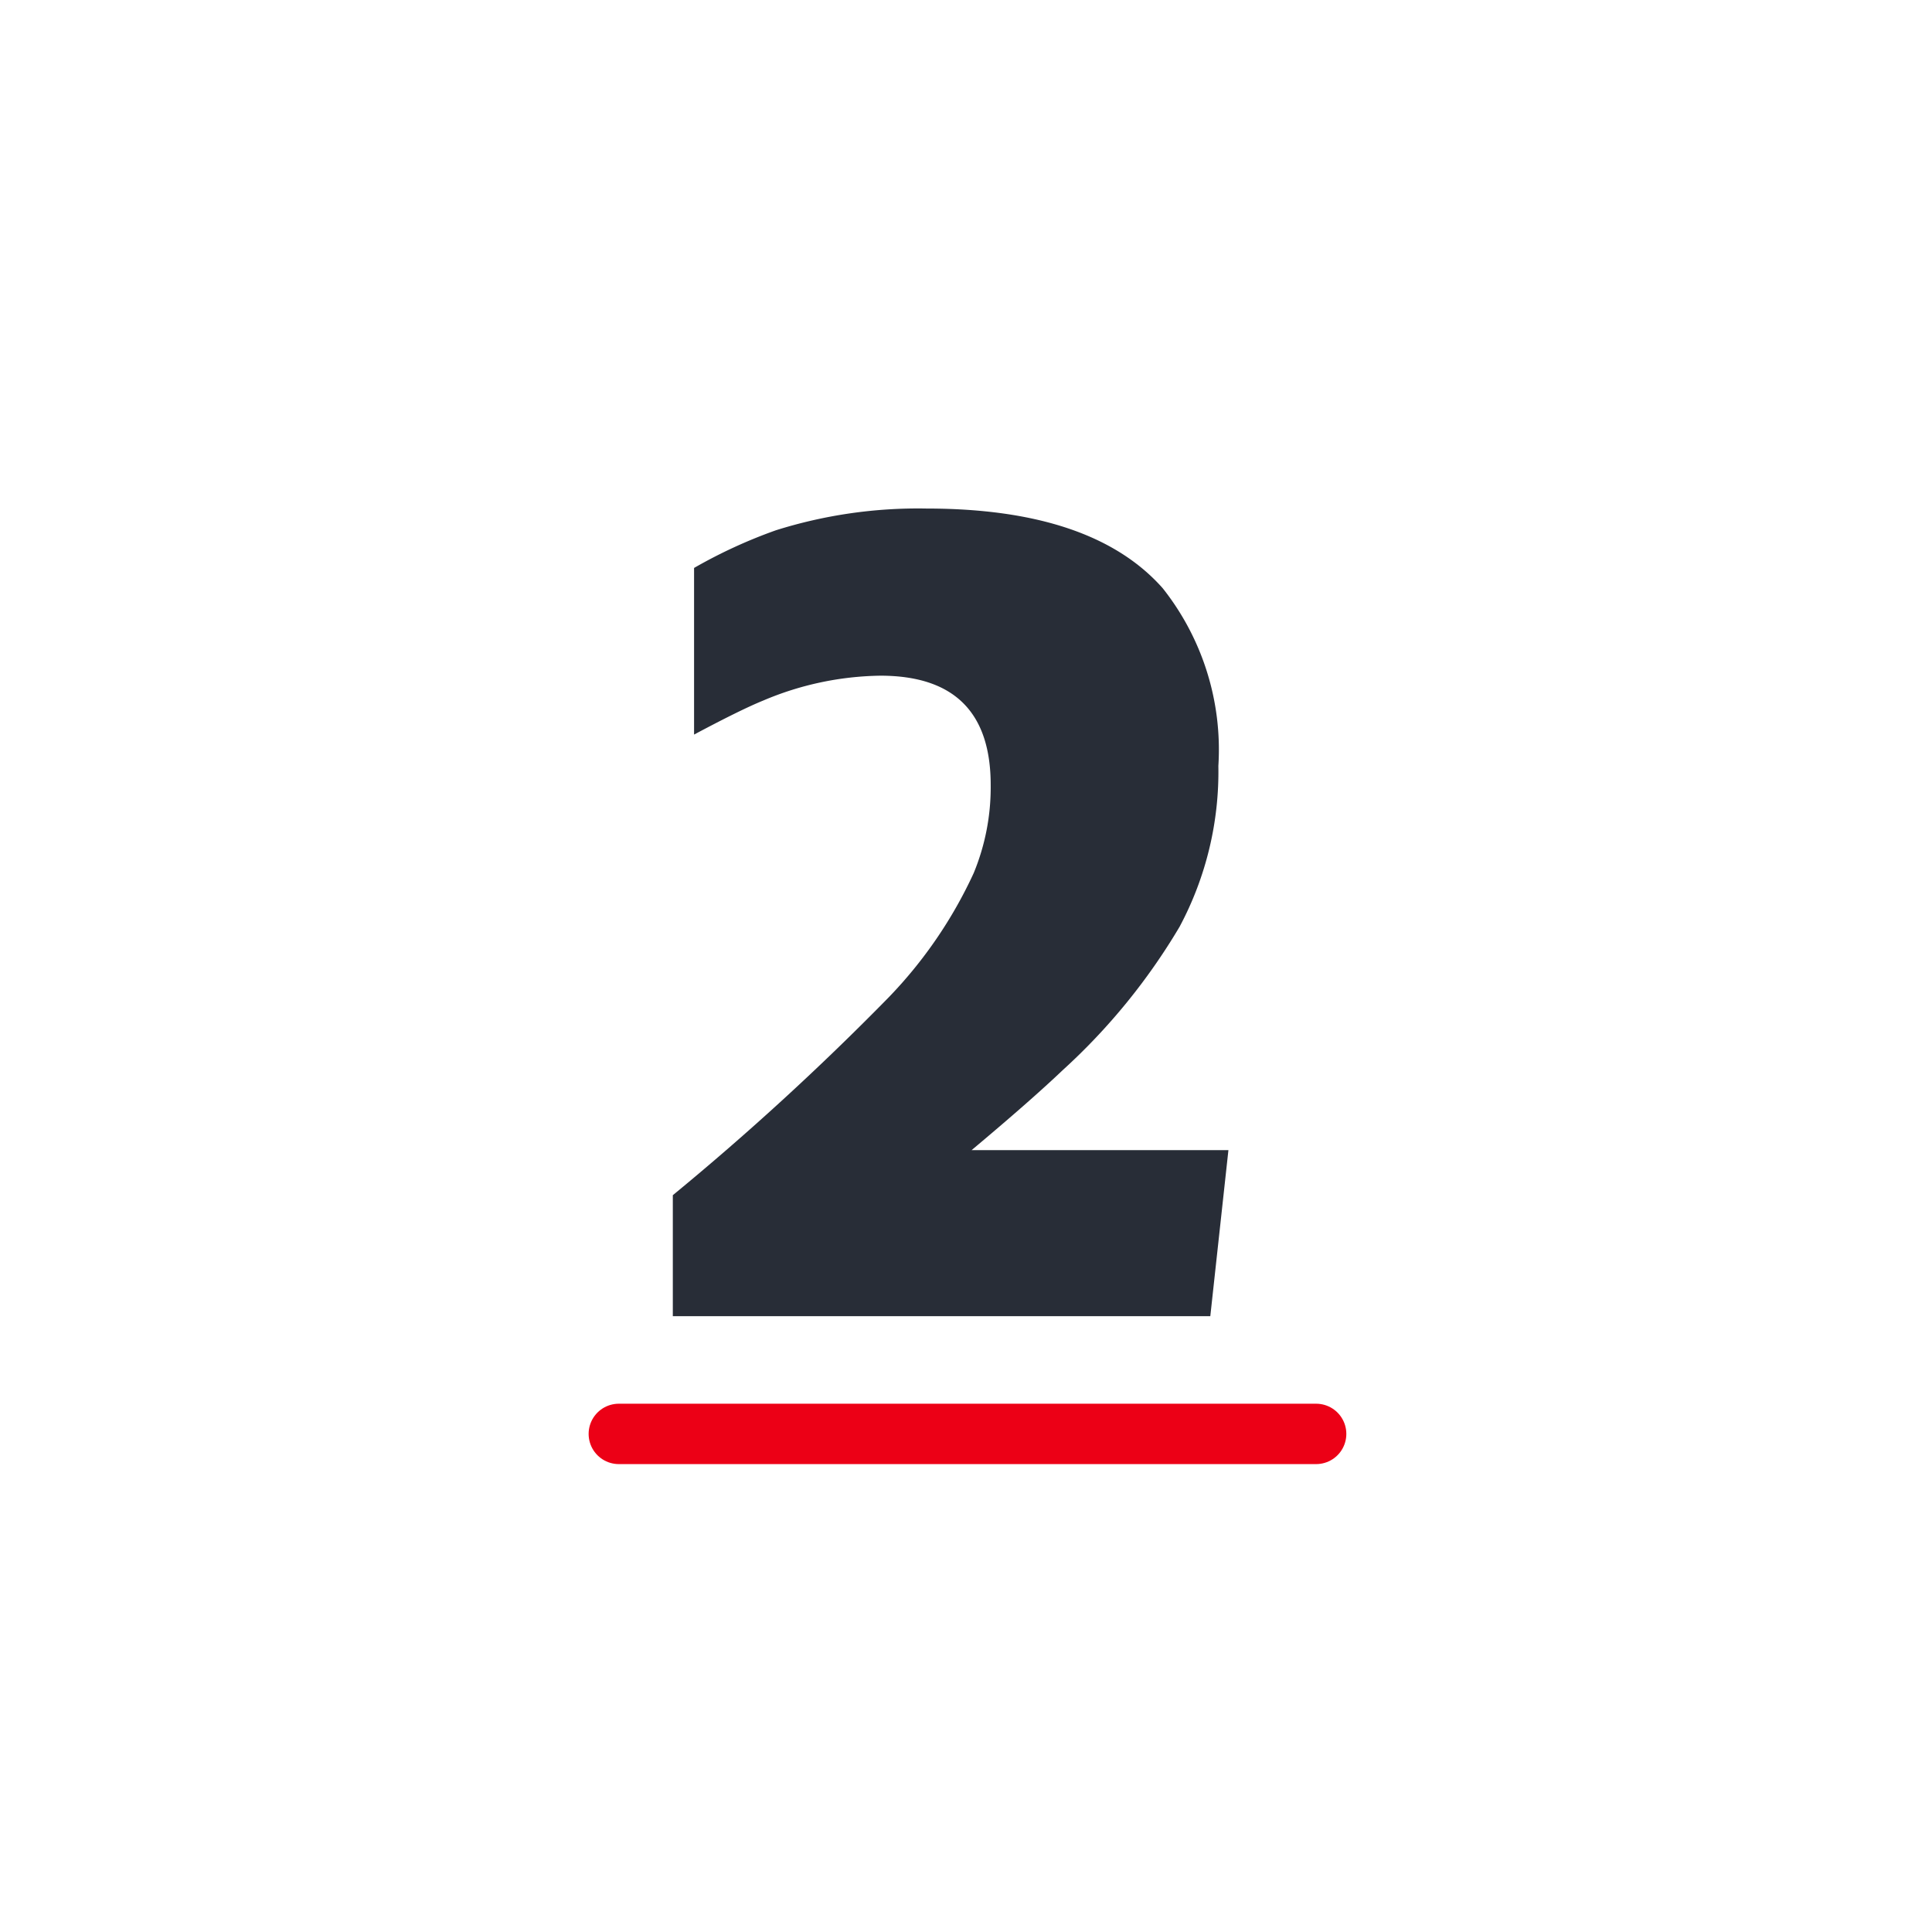<svg xmlns="http://www.w3.org/2000/svg" xmlns:xlink="http://www.w3.org/1999/xlink" width="64" height="64" viewBox="0 0 64 64">
  <defs>
    <clipPath id="clip-Illustrative_Zahl_2_64px_">
      <rect width="64" height="64"/>
    </clipPath>
  </defs>
  <g id="Illustrative_Zahl_2_64px_" data-name="Illustrative Zahl 2 64px " clip-path="url(#clip-Illustrative_Zahl_2_64px_)">
    <g id="Hintergrund" transform="translate(-86.244)">
      <g id="Gruppe_41" data-name="Gruppe 41">
        <g id="Gruppe_40" data-name="Gruppe 40">
          <g id="Gruppe_39" data-name="Gruppe 39">
            <g id="Gruppe_38" data-name="Gruppe 38">
              <g id="Gruppe_37" data-name="Gruppe 37">
                <g id="Gruppe_36" data-name="Gruppe 36">
                  <g id="Gruppe_35" data-name="Gruppe 35">
                    <rect id="Rechteck_26" data-name="Rechteck 26" width="32" height="32" transform="translate(86.244)" fill="none"/>
                  </g>
                </g>
              </g>
            </g>
          </g>
        </g>
      </g>
    </g>
    <g id="Schutzraum" transform="translate(-86.244)">
      <rect id="Rechteck_27" data-name="Rechteck 27" width="64" height="2" transform="translate(88.244 0) rotate(90)" fill="none"/>
      <rect id="Rechteck_28" data-name="Rechteck 28" width="64" height="2" transform="translate(150.244 2) rotate(180)" fill="none"/>
      <rect id="Rechteck_29" data-name="Rechteck 29" width="64" height="2" transform="translate(150.244 64) rotate(180)" fill="none"/>
      <rect id="Rechteck_30" data-name="Rechteck 30" width="64" height="2" transform="translate(150.244 0) rotate(90)" fill="none"/>
    </g>
    <g id="Konturraster" transform="translate(-86.244)">
      <g id="Gruppe_42" data-name="Gruppe 42" transform="translate(86.244)">
        <line id="Linie_156" data-name="Linie 156" x2="64" transform="translate(0)" fill="none"/>
        <line id="Linie_157" data-name="Linie 157" x2="64" transform="translate(0 1)" fill="none"/>
        <line id="Linie_158" data-name="Linie 158" x2="64" transform="translate(0 2)" fill="none"/>
        <line id="Linie_159" data-name="Linie 159" x2="64" transform="translate(0 3)" fill="none"/>
        <line id="Linie_160" data-name="Linie 160" x2="64" transform="translate(0 4)" fill="none"/>
        <line id="Linie_161" data-name="Linie 161" x2="64" transform="translate(0 5)" fill="none"/>
        <line id="Linie_162" data-name="Linie 162" x2="64" transform="translate(0 6)" fill="none"/>
        <line id="Linie_163" data-name="Linie 163" x2="64" transform="translate(0 14)" fill="none"/>
        <line id="Linie_164" data-name="Linie 164" x2="64" transform="translate(0 16)" fill="none"/>
        <line id="Linie_165" data-name="Linie 165" x2="64" transform="translate(0 18)" fill="none"/>
        <line id="Linie_166" data-name="Linie 166" x2="64" transform="translate(0 20)" fill="none"/>
        <line id="Linie_167" data-name="Linie 167" x2="64" transform="translate(0 22)" fill="none"/>
        <line id="Linie_168" data-name="Linie 168" x2="64" transform="translate(0 24)" fill="none"/>
        <line id="Linie_169" data-name="Linie 169" x2="64" transform="translate(0 26)" fill="none"/>
        <line id="Linie_170" data-name="Linie 170" x2="64" transform="translate(0 28)" fill="none"/>
        <line id="Linie_171" data-name="Linie 171" x2="64" transform="translate(0 30)" fill="none"/>
        <line id="Linie_172" data-name="Linie 172" x2="64" transform="translate(0 32)" fill="none"/>
        <line id="Linie_173" data-name="Linie 173" x2="64" transform="translate(0 34)" fill="none"/>
        <line id="Linie_174" data-name="Linie 174" x2="64" transform="translate(0 36)" fill="none"/>
        <line id="Linie_175" data-name="Linie 175" x2="64" transform="translate(0 38)" fill="none"/>
        <line id="Linie_176" data-name="Linie 176" x2="64" transform="translate(0 40)" fill="none"/>
        <line id="Linie_177" data-name="Linie 177" x2="64" transform="translate(0 42)" fill="none"/>
        <line id="Linie_178" data-name="Linie 178" x2="64" transform="translate(0 44)" fill="none"/>
        <line id="Linie_179" data-name="Linie 179" x2="64" transform="translate(0 46)" fill="none"/>
        <line id="Linie_180" data-name="Linie 180" x2="64" transform="translate(0 48)" fill="none"/>
        <line id="Linie_181" data-name="Linie 181" x2="64" transform="translate(0 50)" fill="none"/>
        <line id="Linie_182" data-name="Linie 182" x2="64" transform="translate(0 58)" fill="none"/>
        <line id="Linie_183" data-name="Linie 183" x2="64" transform="translate(0 59)" fill="none"/>
        <line id="Linie_184" data-name="Linie 184" x2="64" transform="translate(0 60)" fill="none"/>
        <line id="Linie_185" data-name="Linie 185" x2="64" transform="translate(0 61)" fill="none"/>
        <line id="Linie_186" data-name="Linie 186" x2="64" transform="translate(0 62)" fill="none"/>
        <line id="Linie_187" data-name="Linie 187" x2="64" transform="translate(0 63)" fill="none"/>
        <line id="Linie_188" data-name="Linie 188" x2="64" transform="translate(0 64)" fill="none"/>
      </g>
      <g id="Gruppe_43" data-name="Gruppe 43" transform="translate(86.244)">
        <line id="Linie_189" data-name="Linie 189" y2="64" transform="translate(64)" fill="none"/>
        <line id="Linie_190" data-name="Linie 190" y2="64" transform="translate(63)" fill="none"/>
        <line id="Linie_191" data-name="Linie 191" y2="64" transform="translate(62)" fill="none"/>
        <line id="Linie_192" data-name="Linie 192" y2="64" transform="translate(61)" fill="none"/>
        <line id="Linie_193" data-name="Linie 193" y2="64" transform="translate(60)" fill="none"/>
        <line id="Linie_194" data-name="Linie 194" y2="64" transform="translate(59)" fill="none"/>
        <line id="Linie_195" data-name="Linie 195" y2="64" transform="translate(58)" fill="none"/>
        <line id="Linie_196" data-name="Linie 196" y2="64" transform="translate(50)" fill="none"/>
        <line id="Linie_197" data-name="Linie 197" y2="64" transform="translate(48)" fill="none"/>
        <line id="Linie_198" data-name="Linie 198" y2="64" transform="translate(46)" fill="none"/>
        <line id="Linie_199" data-name="Linie 199" y2="64" transform="translate(44)" fill="none"/>
        <line id="Linie_200" data-name="Linie 200" y2="64" transform="translate(42)" fill="none"/>
        <line id="Linie_201" data-name="Linie 201" y2="64" transform="translate(40)" fill="none"/>
        <line id="Linie_202" data-name="Linie 202" y2="64" transform="translate(38)" fill="none"/>
        <line id="Linie_203" data-name="Linie 203" y2="64" transform="translate(36)" fill="none"/>
        <line id="Linie_204" data-name="Linie 204" y2="64" transform="translate(34)" fill="none"/>
        <line id="Linie_205" data-name="Linie 205" y2="64" transform="translate(32)" fill="none"/>
        <line id="Linie_206" data-name="Linie 206" y2="64" transform="translate(30)" fill="none"/>
        <line id="Linie_207" data-name="Linie 207" y2="64" transform="translate(28)" fill="none"/>
        <line id="Linie_208" data-name="Linie 208" y2="64" transform="translate(26)" fill="none"/>
        <line id="Linie_209" data-name="Linie 209" y2="64" transform="translate(24)" fill="none"/>
        <line id="Linie_210" data-name="Linie 210" y2="64" transform="translate(22)" fill="none"/>
        <line id="Linie_211" data-name="Linie 211" y2="64" transform="translate(20)" fill="none"/>
        <line id="Linie_212" data-name="Linie 212" y2="64" transform="translate(18)" fill="none"/>
        <line id="Linie_213" data-name="Linie 213" y2="64" transform="translate(16)" fill="none"/>
        <line id="Linie_214" data-name="Linie 214" y2="64" transform="translate(14)" fill="none"/>
        <line id="Linie_215" data-name="Linie 215" y2="64" transform="translate(6)" fill="none"/>
        <line id="Linie_216" data-name="Linie 216" y2="64" transform="translate(5)" fill="none"/>
        <line id="Linie_217" data-name="Linie 217" y2="64" transform="translate(4)" fill="none"/>
        <line id="Linie_218" data-name="Linie 218" y2="64" transform="translate(3)" fill="none"/>
        <line id="Linie_219" data-name="Linie 219" y2="64" transform="translate(2)" fill="none"/>
        <line id="Linie_220" data-name="Linie 220" y2="64" transform="translate(1)" fill="none"/>
        <line id="Linie_221" data-name="Linie 221" y2="64" transform="translate(0)" fill="none"/>
      </g>
    </g>
    <path id="Pfad_3" data-name="Pfad 3" d="M335.648,108.469" transform="translate(-305 -95)" fill="none" stroke="#707070" stroke-width="1"/>
    <path id="Pfad_4" data-name="Pfad 4" d="M335.692,108.068" transform="translate(-305 -95)" fill="none" stroke="#707070" stroke-width="1"/>
    <path id="Pfad_928" data-name="Pfad 928" d="M8.788,35V30.992a90.166,90.166,0,0,0,7.137-6.539,14.863,14.863,0,0,0,2.83-4.131,7.444,7.444,0,0,0,.563-2.918q0-3.621-3.656-3.621a10.254,10.254,0,0,0-3.885.826q-.738.3-2.285,1.125v-5.52A16.594,16.594,0,0,1,12.2,8.967a15.68,15.68,0,0,1,4.992-.721q5.484,0,7.822,2.637a8.608,8.608,0,0,1,1.846,5.889A10.886,10.886,0,0,1,25.575,22.1a20.612,20.612,0,0,1-3.867,4.746q-1.072,1.02-3.023,2.654h8.508l-.6,5.5Z" transform="translate(13.5 8.6)" fill="#282d37"/>
    <path id="Pfad_920" data-name="Pfad 920" d="M.9,0H24" transform="translate(19.599 47.5)" fill="none" stroke="#ec0016" stroke-linecap="round" stroke-width="2"/>
  </g>
</svg>
